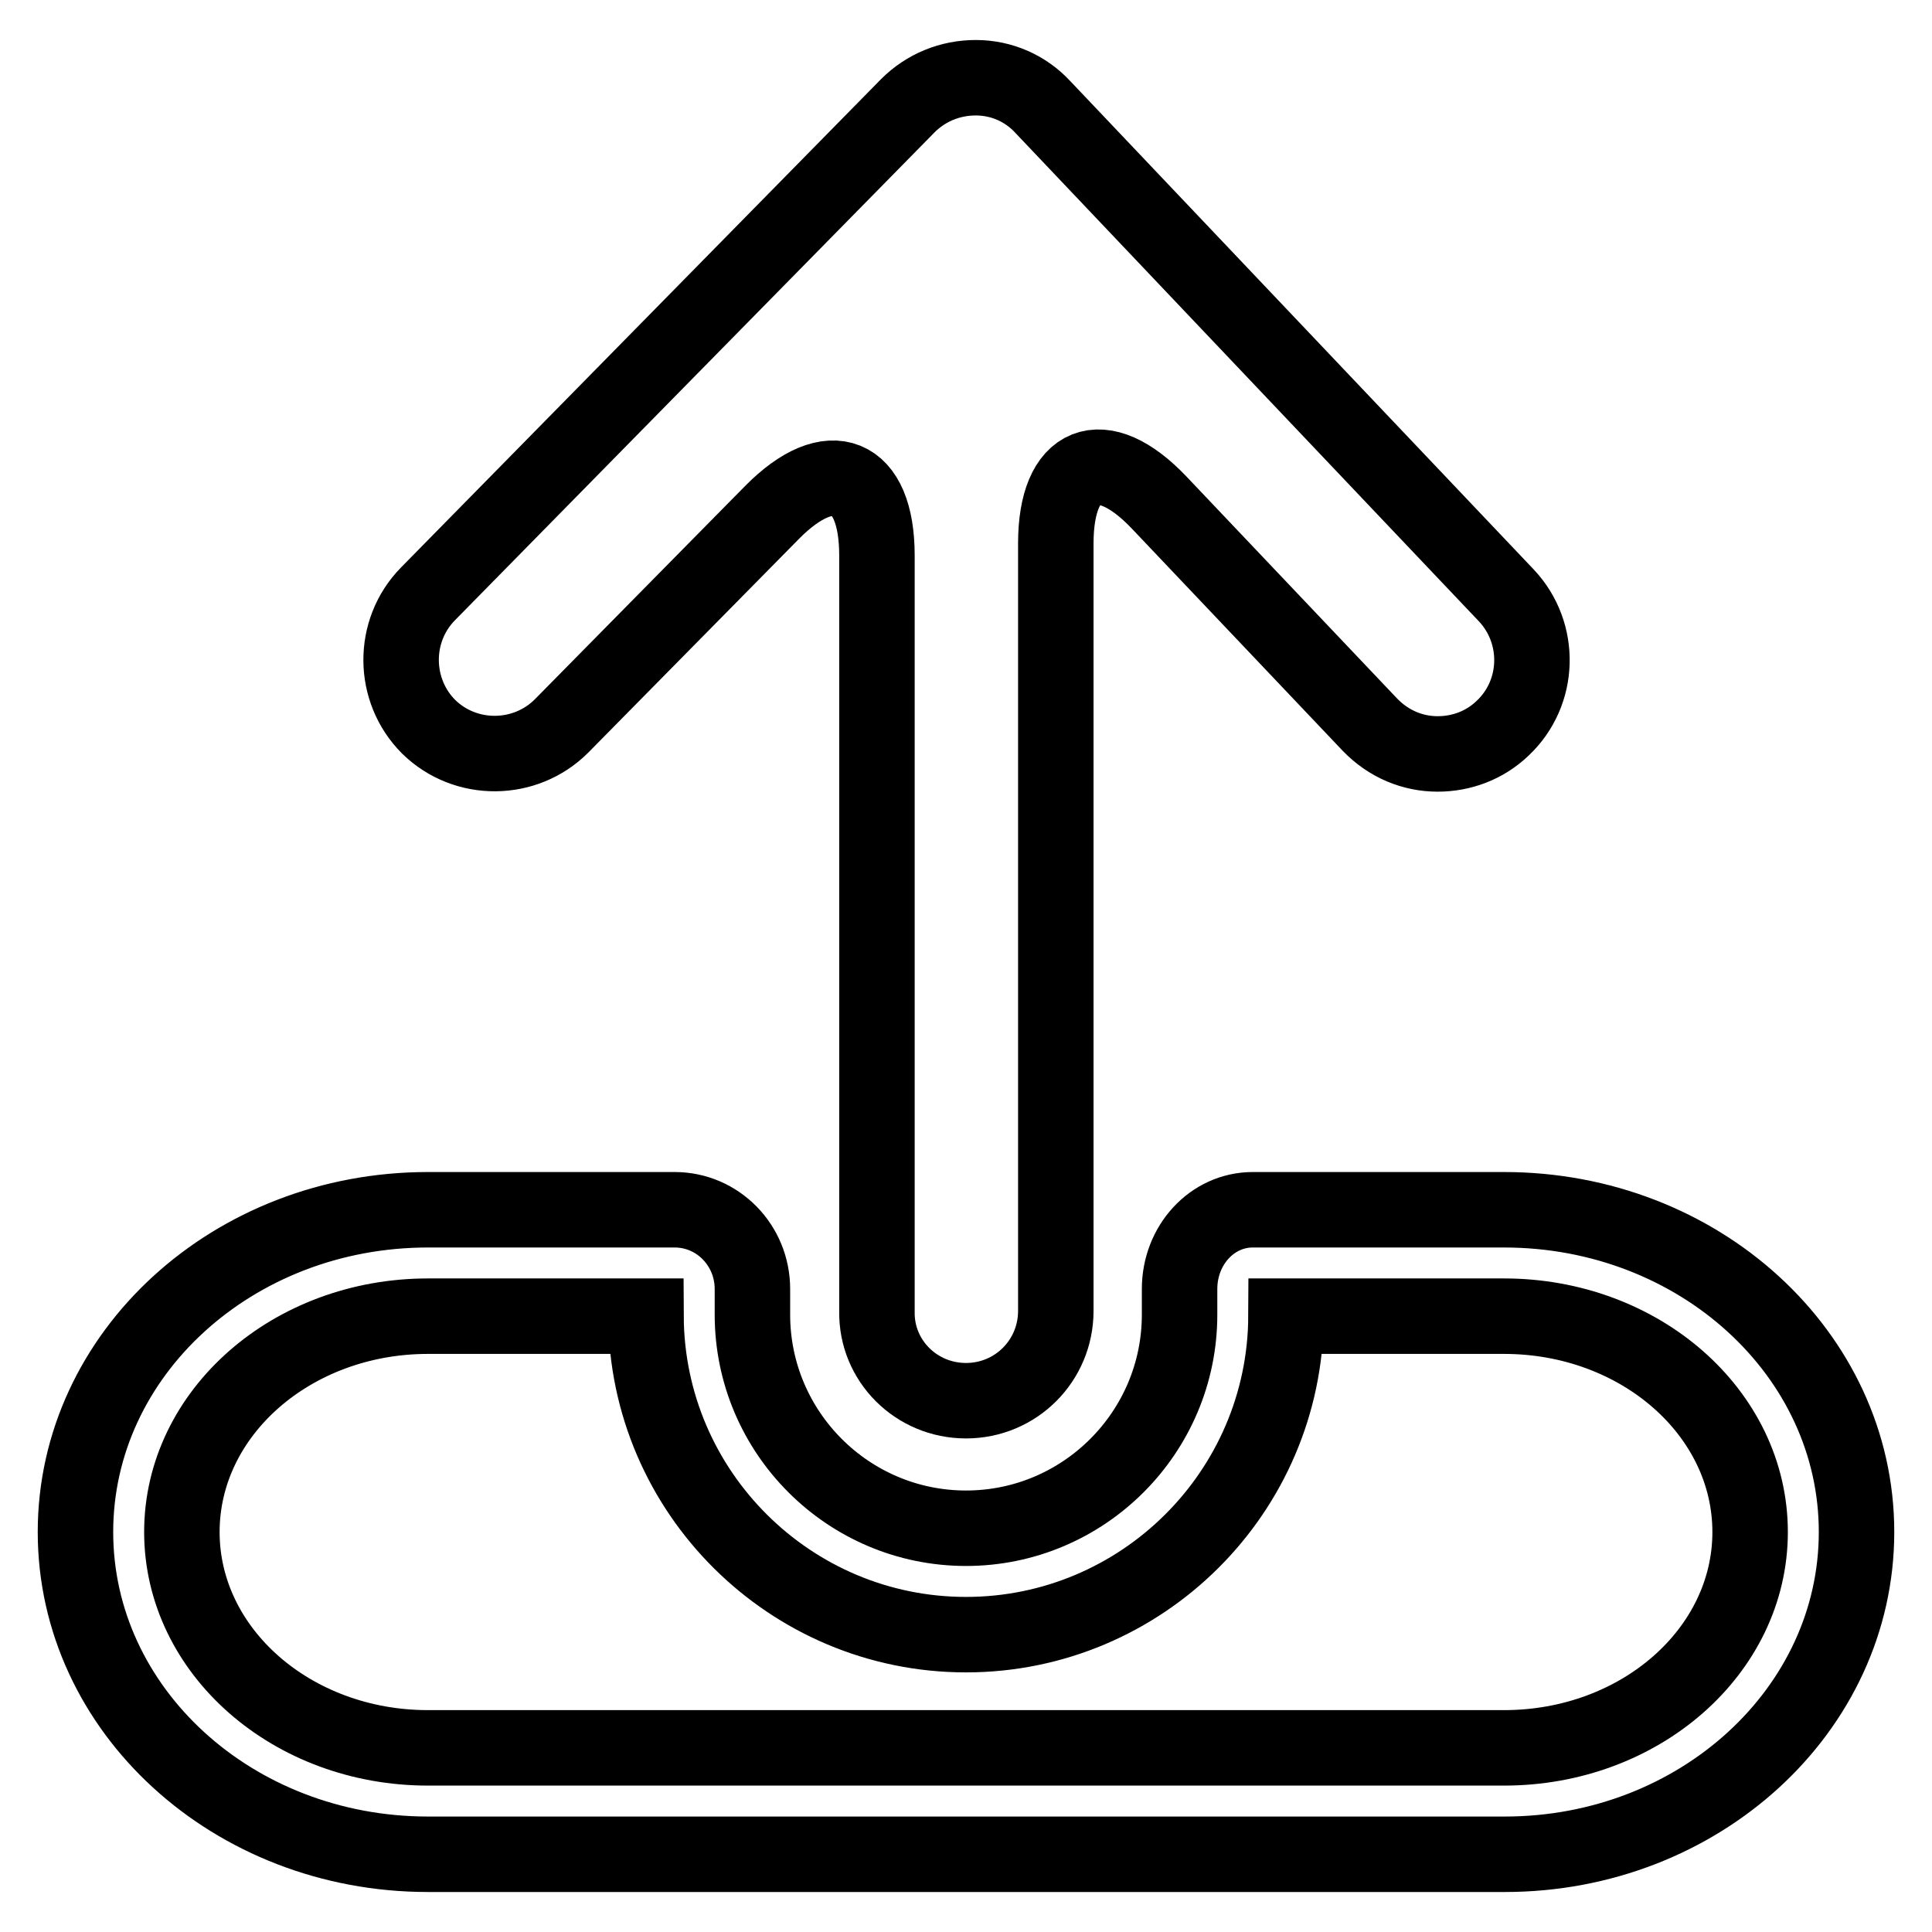 <?xml version="1.0" encoding="utf-8"?>
<!-- Svg Vector Icons : http://www.onlinewebfonts.com/icon -->
<!DOCTYPE svg PUBLIC "-//W3C//DTD SVG 1.1//EN" "http://www.w3.org/Graphics/SVG/1.1/DTD/svg11.dtd">
<svg version="1.1" xmlns="http://www.w3.org/2000/svg" xmlns:xlink="http://www.w3.org/1999/xlink" x="0px" y="0px" viewBox="0 0 256 256" enable-background="new 0 0 256 256" xml:space="preserve">
<g><g><g><g><path stroke-width="10" fill-opacity="0" stroke="#000000"  d="M128,185.6c6.6,0,11.9-5.3,11.9-11.9V72c0-10.9,6.1-13.4,13.7-5.4L181.5,96c2.5,2.6,5.7,3.9,9,3.9c3.1,0,6.2-1.1,8.6-3.4c5-4.7,5.2-12.6,0.5-17.6l-61.4-64.7c-2.3-2.5-5.5-3.9-8.9-3.9c-3.4,0-6.6,1.3-9,3.7L56.7,78.7c-4.8,4.9-4.7,12.8,0.1,17.6c4.9,4.8,12.8,4.7,17.6-0.1l27.9-28.3c7.7-7.8,13.9-5.3,13.9,5.7v100.2C116.1,180.3,121.4,185.6,128,185.6z"/><path stroke-width="10" fill-opacity="0" stroke="#000000"  d="M199.3,160.3H166c-5.4,0-9.7,4.7-9.7,10.5v3.4c0,15.6-12.7,28.3-28.3,28.3s-28.3-12.7-28.3-28.3v-3.4c0-5.8-4.6-10.5-10.3-10.5H56.7C30.9,160.3,10,179.4,10,203s20.9,42.7,46.7,42.7h142.7c25.7,0,46.6-19.1,46.6-42.7S225.1,160.3,199.3,160.3z M199.3,231.6H56.7c-18,0-32.6-12.8-32.6-28.6c0-15.8,14.6-28.6,32.6-28.6h28.9c0.1,23.3,19.1,42.2,42.4,42.2c23.3,0,42.3-18.9,42.4-42.2h28.9c18,0,32.6,12.8,32.6,28.6C231.9,218.8,217.3,231.6,199.3,231.6z"/></g></g><g></g><g></g><g></g><g></g><g></g><g></g><g></g><g></g><g></g><g></g><g></g><g></g><g></g><g></g><g></g></g></g>
</svg>